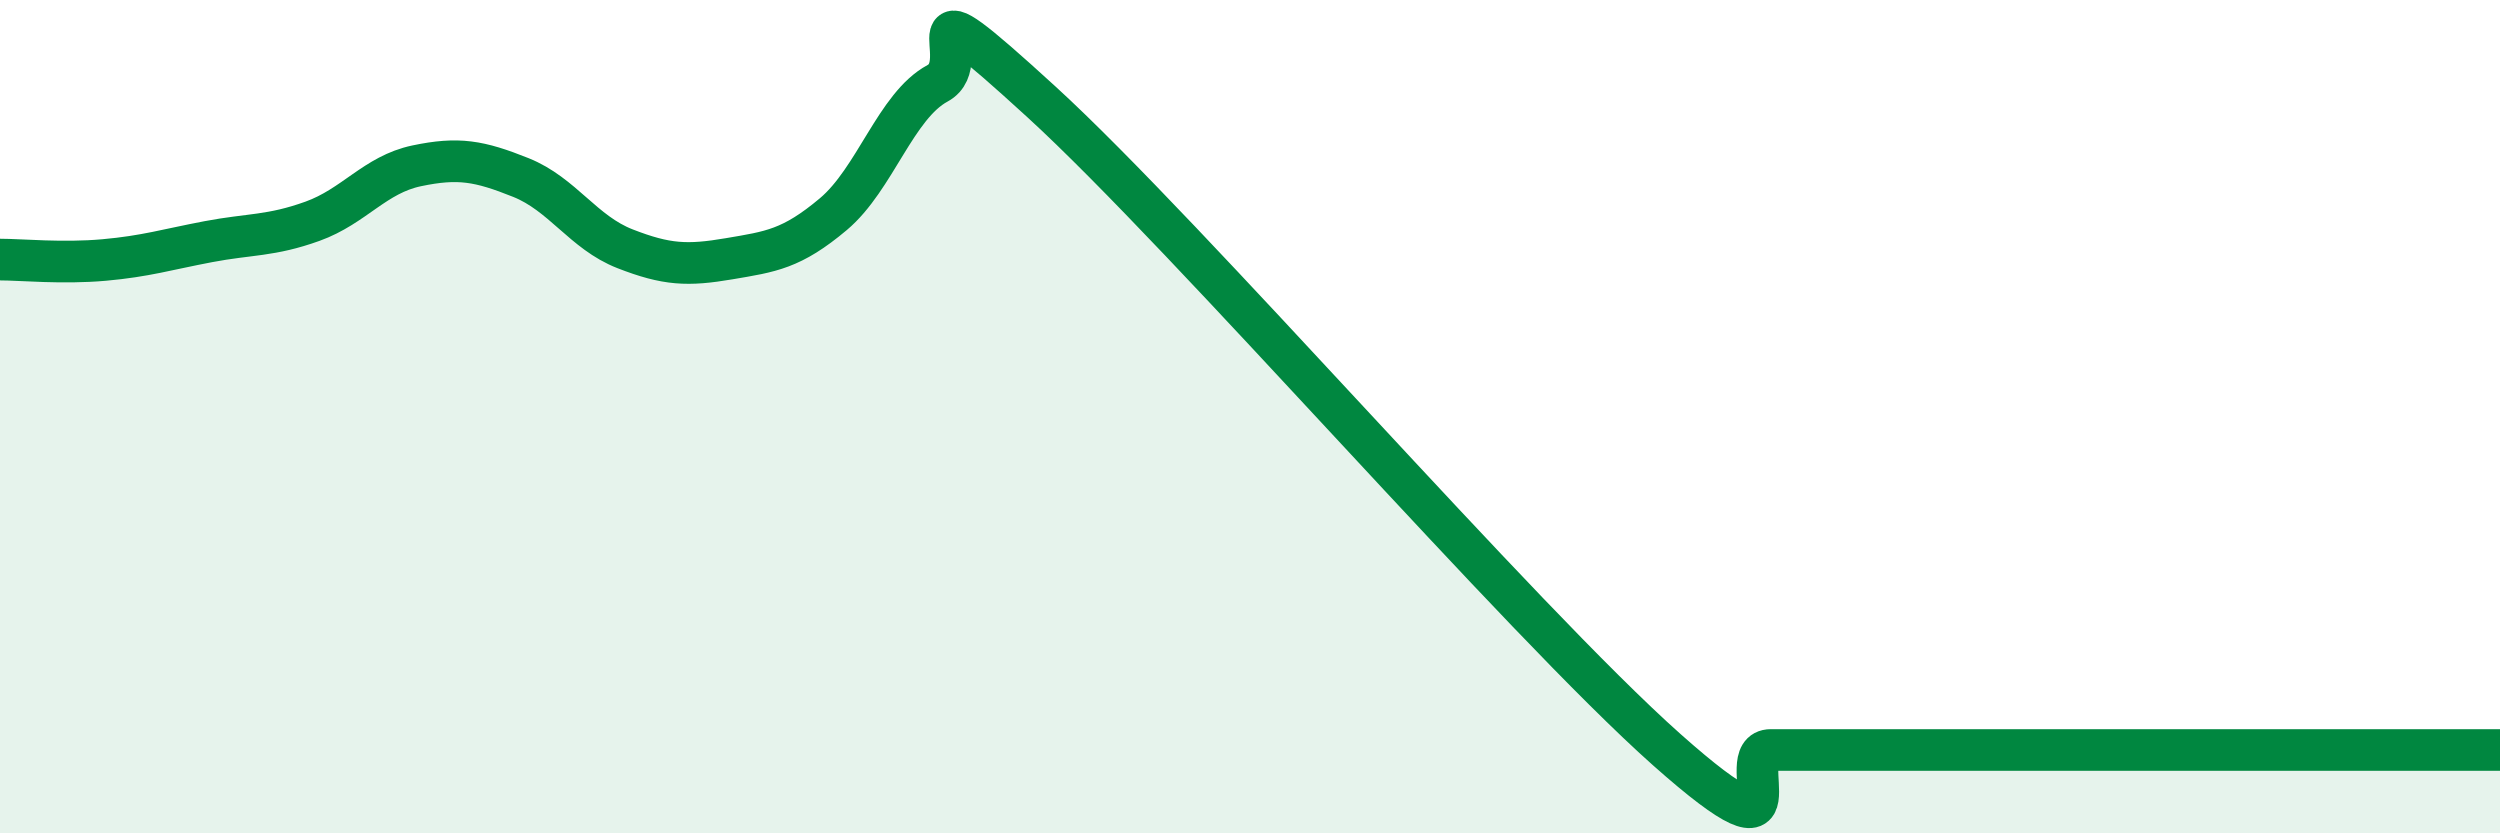 
    <svg width="60" height="20" viewBox="0 0 60 20" xmlns="http://www.w3.org/2000/svg">
      <path
        d="M 0,6.23 C 0.5,6.23 1.5,6.33 2.5,6.24 C 3.5,6.15 4,5.99 5,5.8 C 6,5.61 6.5,5.67 7.5,5.31 C 8.5,4.95 9,4.19 10,3.98 C 11,3.77 11.5,3.86 12.5,4.26 C 13.5,4.66 14,5.58 15,5.97 C 16,6.36 16.5,6.38 17.5,6.21 C 18.5,6.04 19,5.98 20,5.14 C 21,4.3 21.5,2.54 22.5,2 C 23.5,1.46 21.5,-0.75 25,2.45 C 28.5,5.65 36.5,14.88 40,17.99 C 43.5,21.1 41.5,18 42.5,18 C 43.5,18 44,18 45,18 C 46,18 46.5,18 47.5,18 C 48.5,18 49,18 50,18 C 51,18 51.5,18 52.5,18 C 53.5,18 53.5,18 55,18 C 56.5,18 59,18 60,18L60 20L0 20Z"
        fill="#008740"
        opacity="0.1"
        stroke-linecap="round"
        stroke-linejoin="round"
      />
      <path
        d="M 0,6.23 C 0.5,6.23 1.5,6.33 2.5,6.24 C 3.5,6.15 4,5.99 5,5.8 C 6,5.61 6.5,5.67 7.5,5.31 C 8.5,4.95 9,4.19 10,3.98 C 11,3.77 11.5,3.86 12.5,4.26 C 13.5,4.66 14,5.58 15,5.97 C 16,6.36 16.5,6.38 17.5,6.21 C 18.5,6.04 19,5.98 20,5.14 C 21,4.3 21.5,2.54 22.5,2 C 23.5,1.46 21.5,-0.75 25,2.45 C 28.5,5.65 36.5,14.88 40,17.99 C 43.5,21.1 41.5,18 42.5,18 C 43.5,18 44,18 45,18 C 46,18 46.5,18 47.5,18 C 48.5,18 49,18 50,18 C 51,18 51.5,18 52.5,18 C 53.5,18 53.5,18 55,18 C 56.5,18 59,18 60,18"
        stroke="#008740"
        stroke-width="1"
        fill="none"
        stroke-linecap="round"
        stroke-linejoin="round"
      />
    </svg>
  